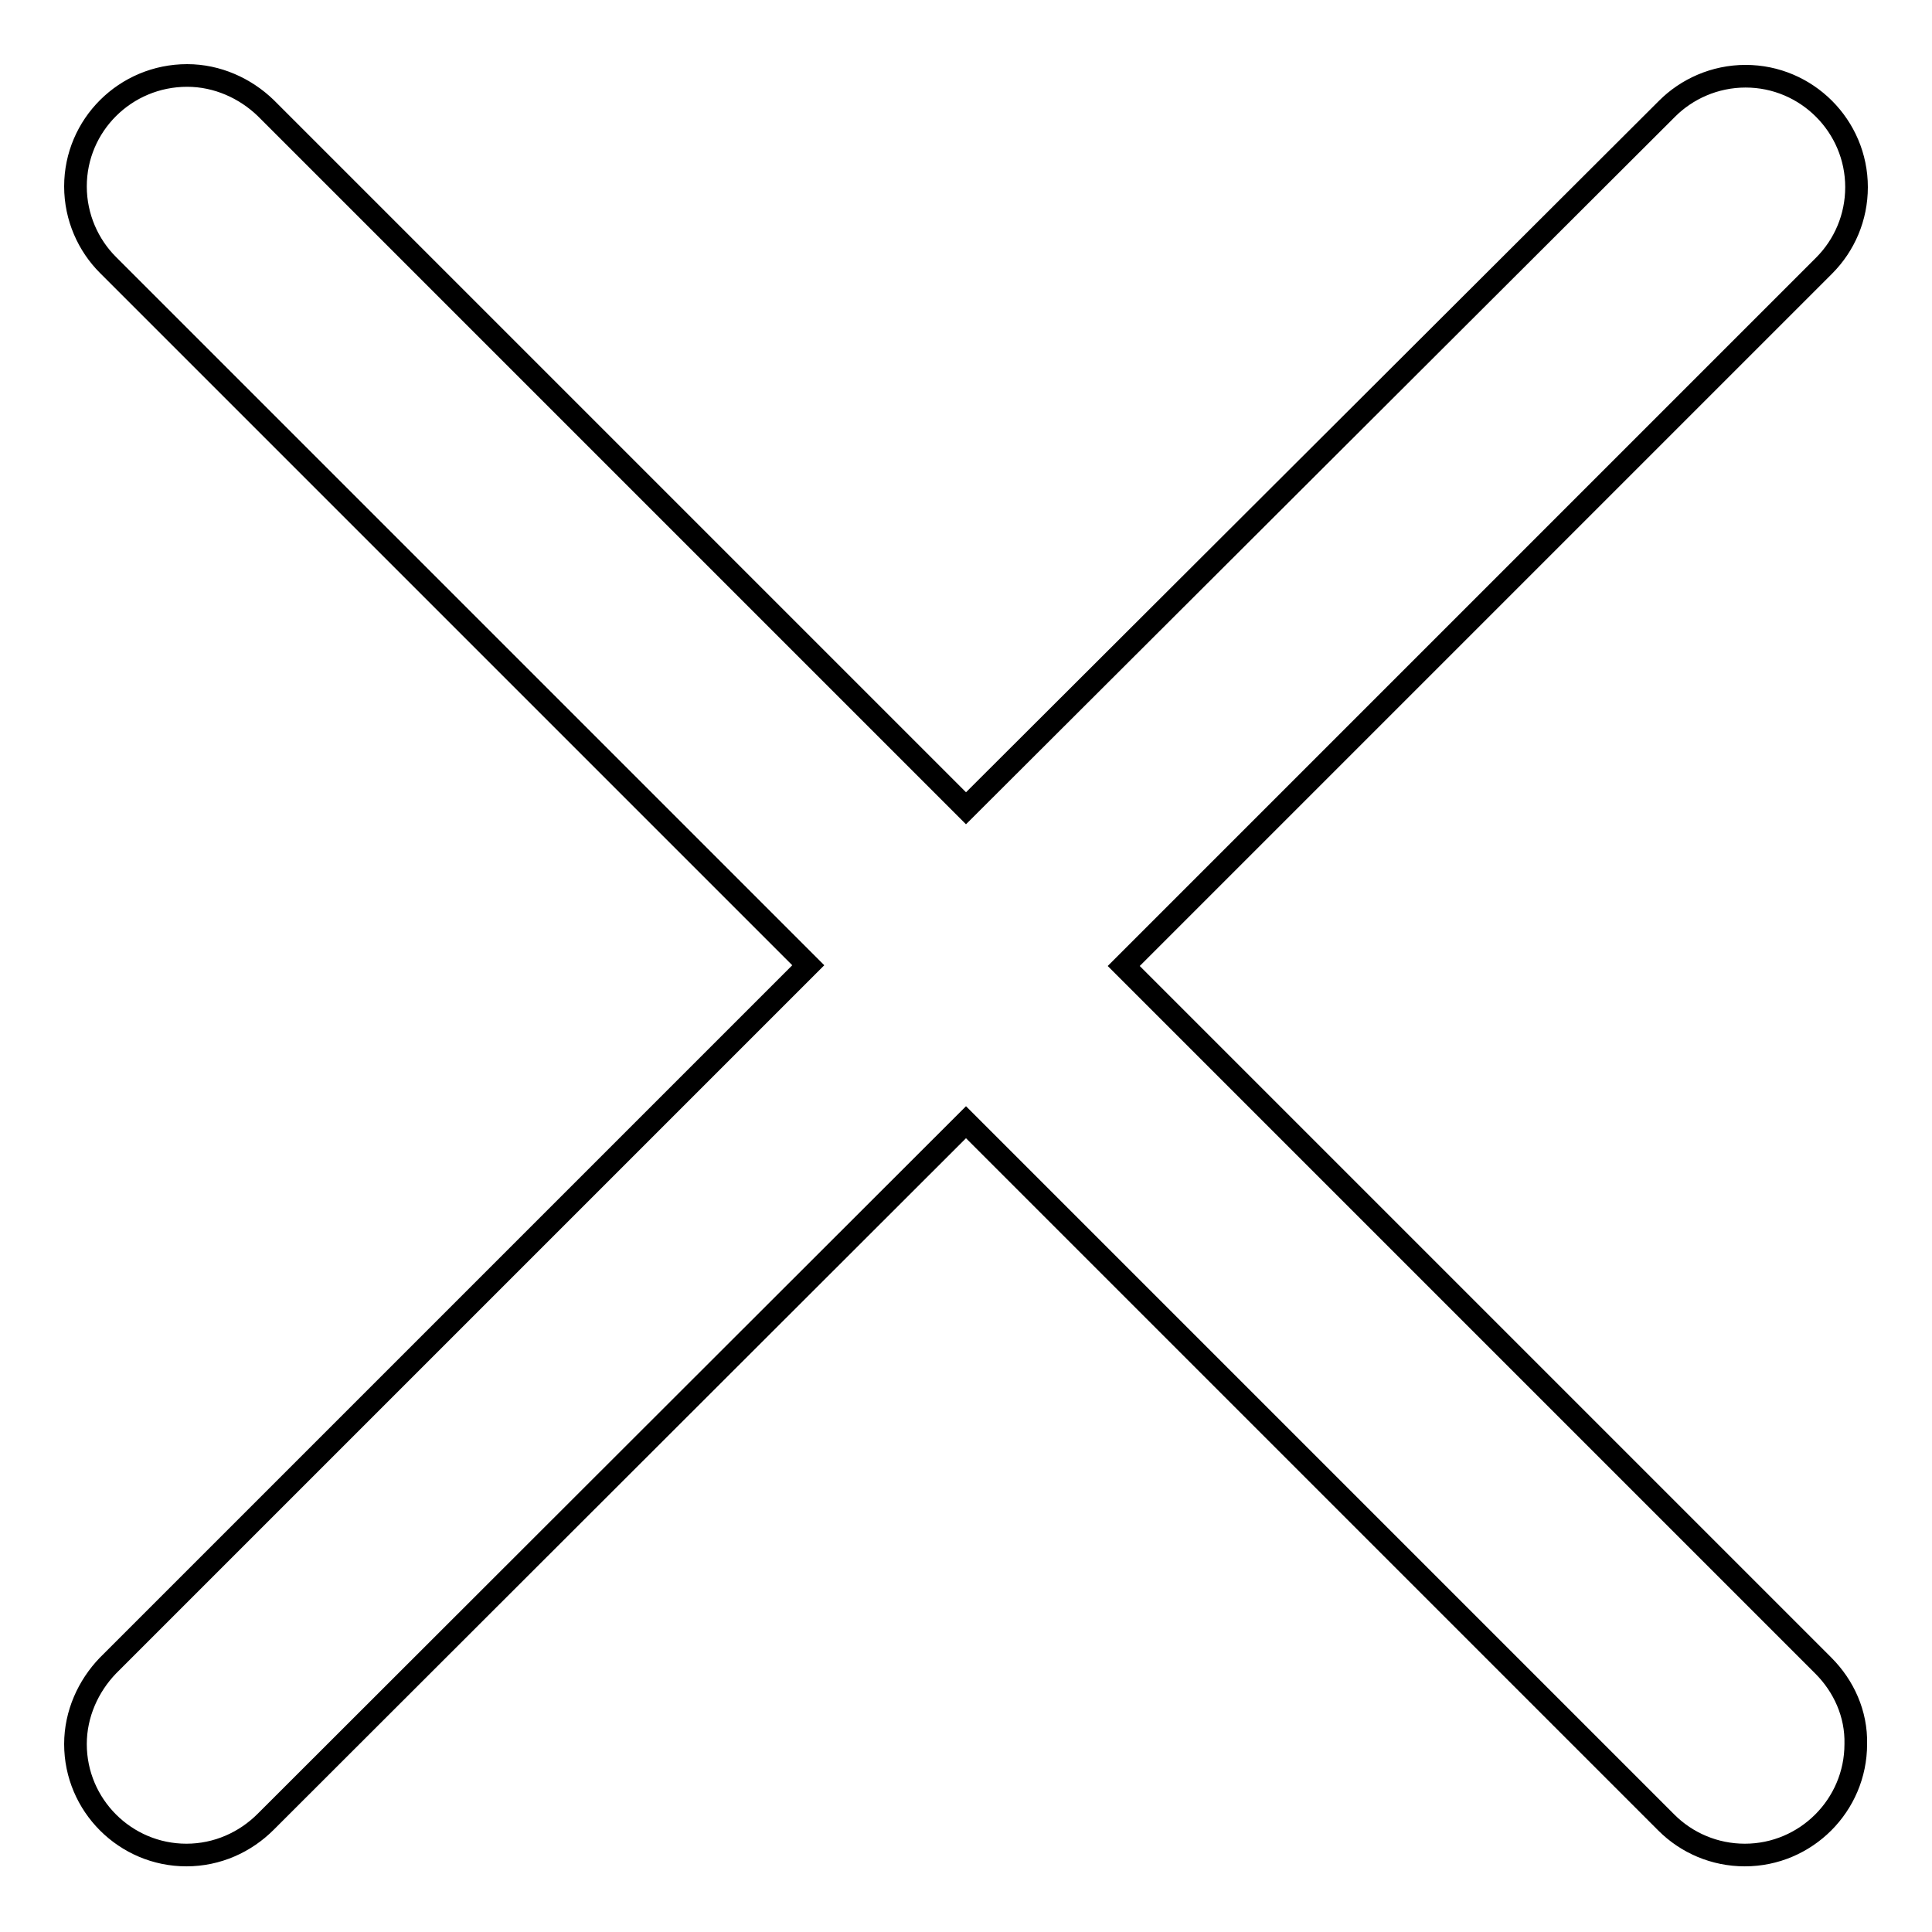 <?xml version="1.0" encoding="utf-8"?>
<!-- Svg Vector Icons : http://www.onlinewebfonts.com/icon -->
<!DOCTYPE svg PUBLIC "-//W3C//DTD SVG 1.1//EN" "http://www.w3.org/Graphics/SVG/1.1/DTD/svg11.dtd">
<svg version="1.1" xmlns="http://www.w3.org/2000/svg" xmlns:xlink="http://www.w3.org/1999/xlink" x="0px" y="0px" viewBox="0 0 256 256" enable-background="new 0 0 256 256" xml:space="preserve">
<g><g><path stroke-width="3" fill-opacity="0" stroke="#000000"  d="M241.6,220.7L148.9,128l92.8-92.8c2.7-2.7,4.3-6.4,4.3-10.4c0-8.1-6.6-14.7-14.7-14.7c-4.1,0-7.8,1.7-10.4,4.3L128,107.1L35.2,14.3c-2.7-2.6-6.4-4.3-10.4-4.3C16.6,10,10,16.6,10,24.7c0,4.1,1.7,7.8,4.3,10.4l92.8,92.8l-92.8,92.8l0,0c-2.6,2.7-4.3,6.4-4.3,10.4c0,8.1,6.6,14.7,14.7,14.7c4.1,0,7.8-1.7,10.5-4.4l92.8-92.7l92.8,92.8l0,0c2.7,2.7,6.4,4.3,10.4,4.3c8.1,0,14.7-6.6,14.7-14.7C246,227.1,244.3,223.4,241.6,220.7z"/></g></g>
</svg>